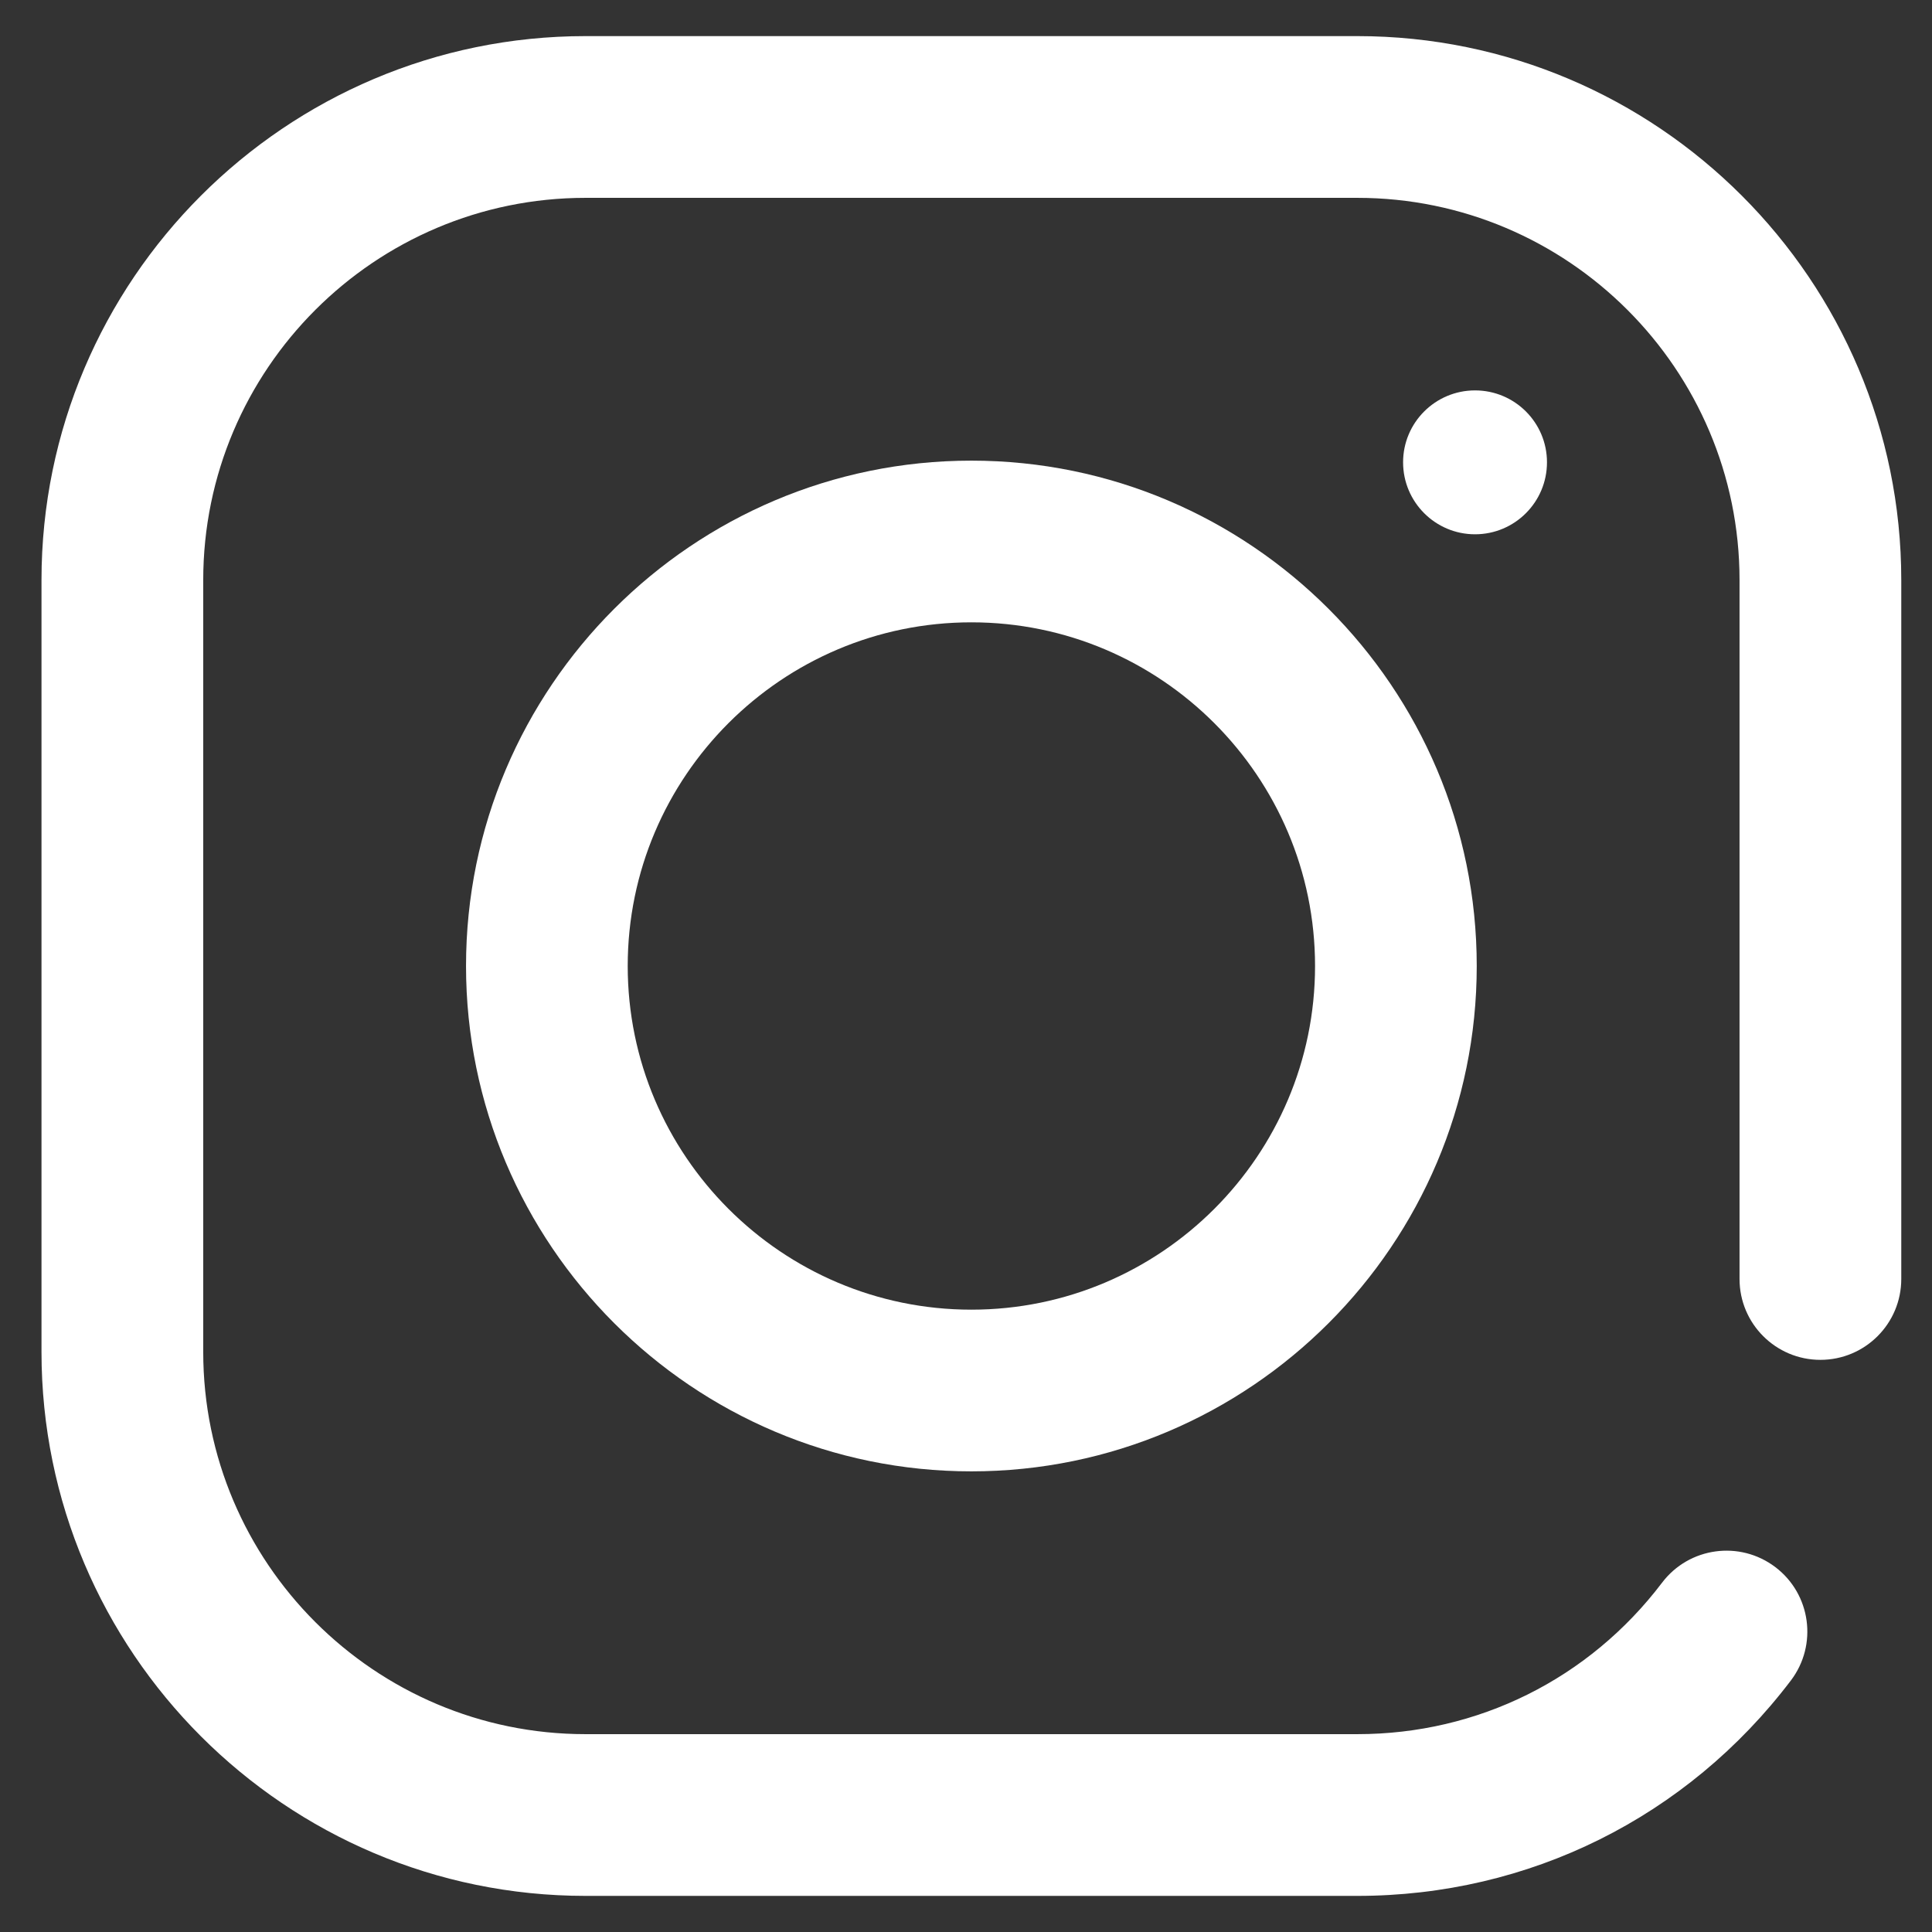 <svg width="42" height="42" viewBox="0 0 42 42" fill="none" xmlns="http://www.w3.org/2000/svg">
<rect x="0" y="0" width="42" height="42" fill="#333333" stroke="none"/>
<path d="M29.507 41.215H12.728C6.207 41.215 0.902 35.91 0.902 29.389V12.611C0.902 6.09 6.207 0.785 12.728 0.785H29.507C36.028 0.785 41.332 6.09 41.332 12.611V27.804C41.332 28.775 40.545 29.562 39.574 29.562C38.603 29.562 37.816 28.775 37.816 27.804V12.611C37.816 8.028 34.089 4.301 29.507 4.301H12.728C8.146 4.301 4.418 8.028 4.418 12.611V29.389C4.418 33.972 8.146 37.699 12.728 37.699H29.507C32.13 37.699 34.544 36.499 36.132 34.406C36.719 33.632 37.821 33.481 38.595 34.068C39.368 34.655 39.519 35.757 38.933 36.531C36.674 39.508 33.239 41.215 29.507 41.215Z" fill="white"/>
<path d="M21.117 31.986C15.059 31.986 10.131 27.058 10.131 21C10.131 14.942 15.059 10.014 21.117 10.014C27.175 10.014 32.103 14.942 32.103 21C32.103 27.058 27.175 31.986 21.117 31.986ZM21.117 13.529C16.998 13.529 13.646 16.881 13.646 21C13.646 25.119 16.998 28.471 21.117 28.471C25.237 28.471 28.588 25.119 28.588 21C28.588 16.881 25.237 13.529 21.117 13.529Z" fill="white"/>
<path d="M33.63 10.05C33.63 10.914 32.93 11.615 32.066 11.615C31.203 11.615 30.502 10.914 30.502 10.05C30.502 9.187 31.203 8.487 32.066 8.487C32.93 8.487 33.63 9.187 33.63 10.05Z" fill="white"/>
</svg>

